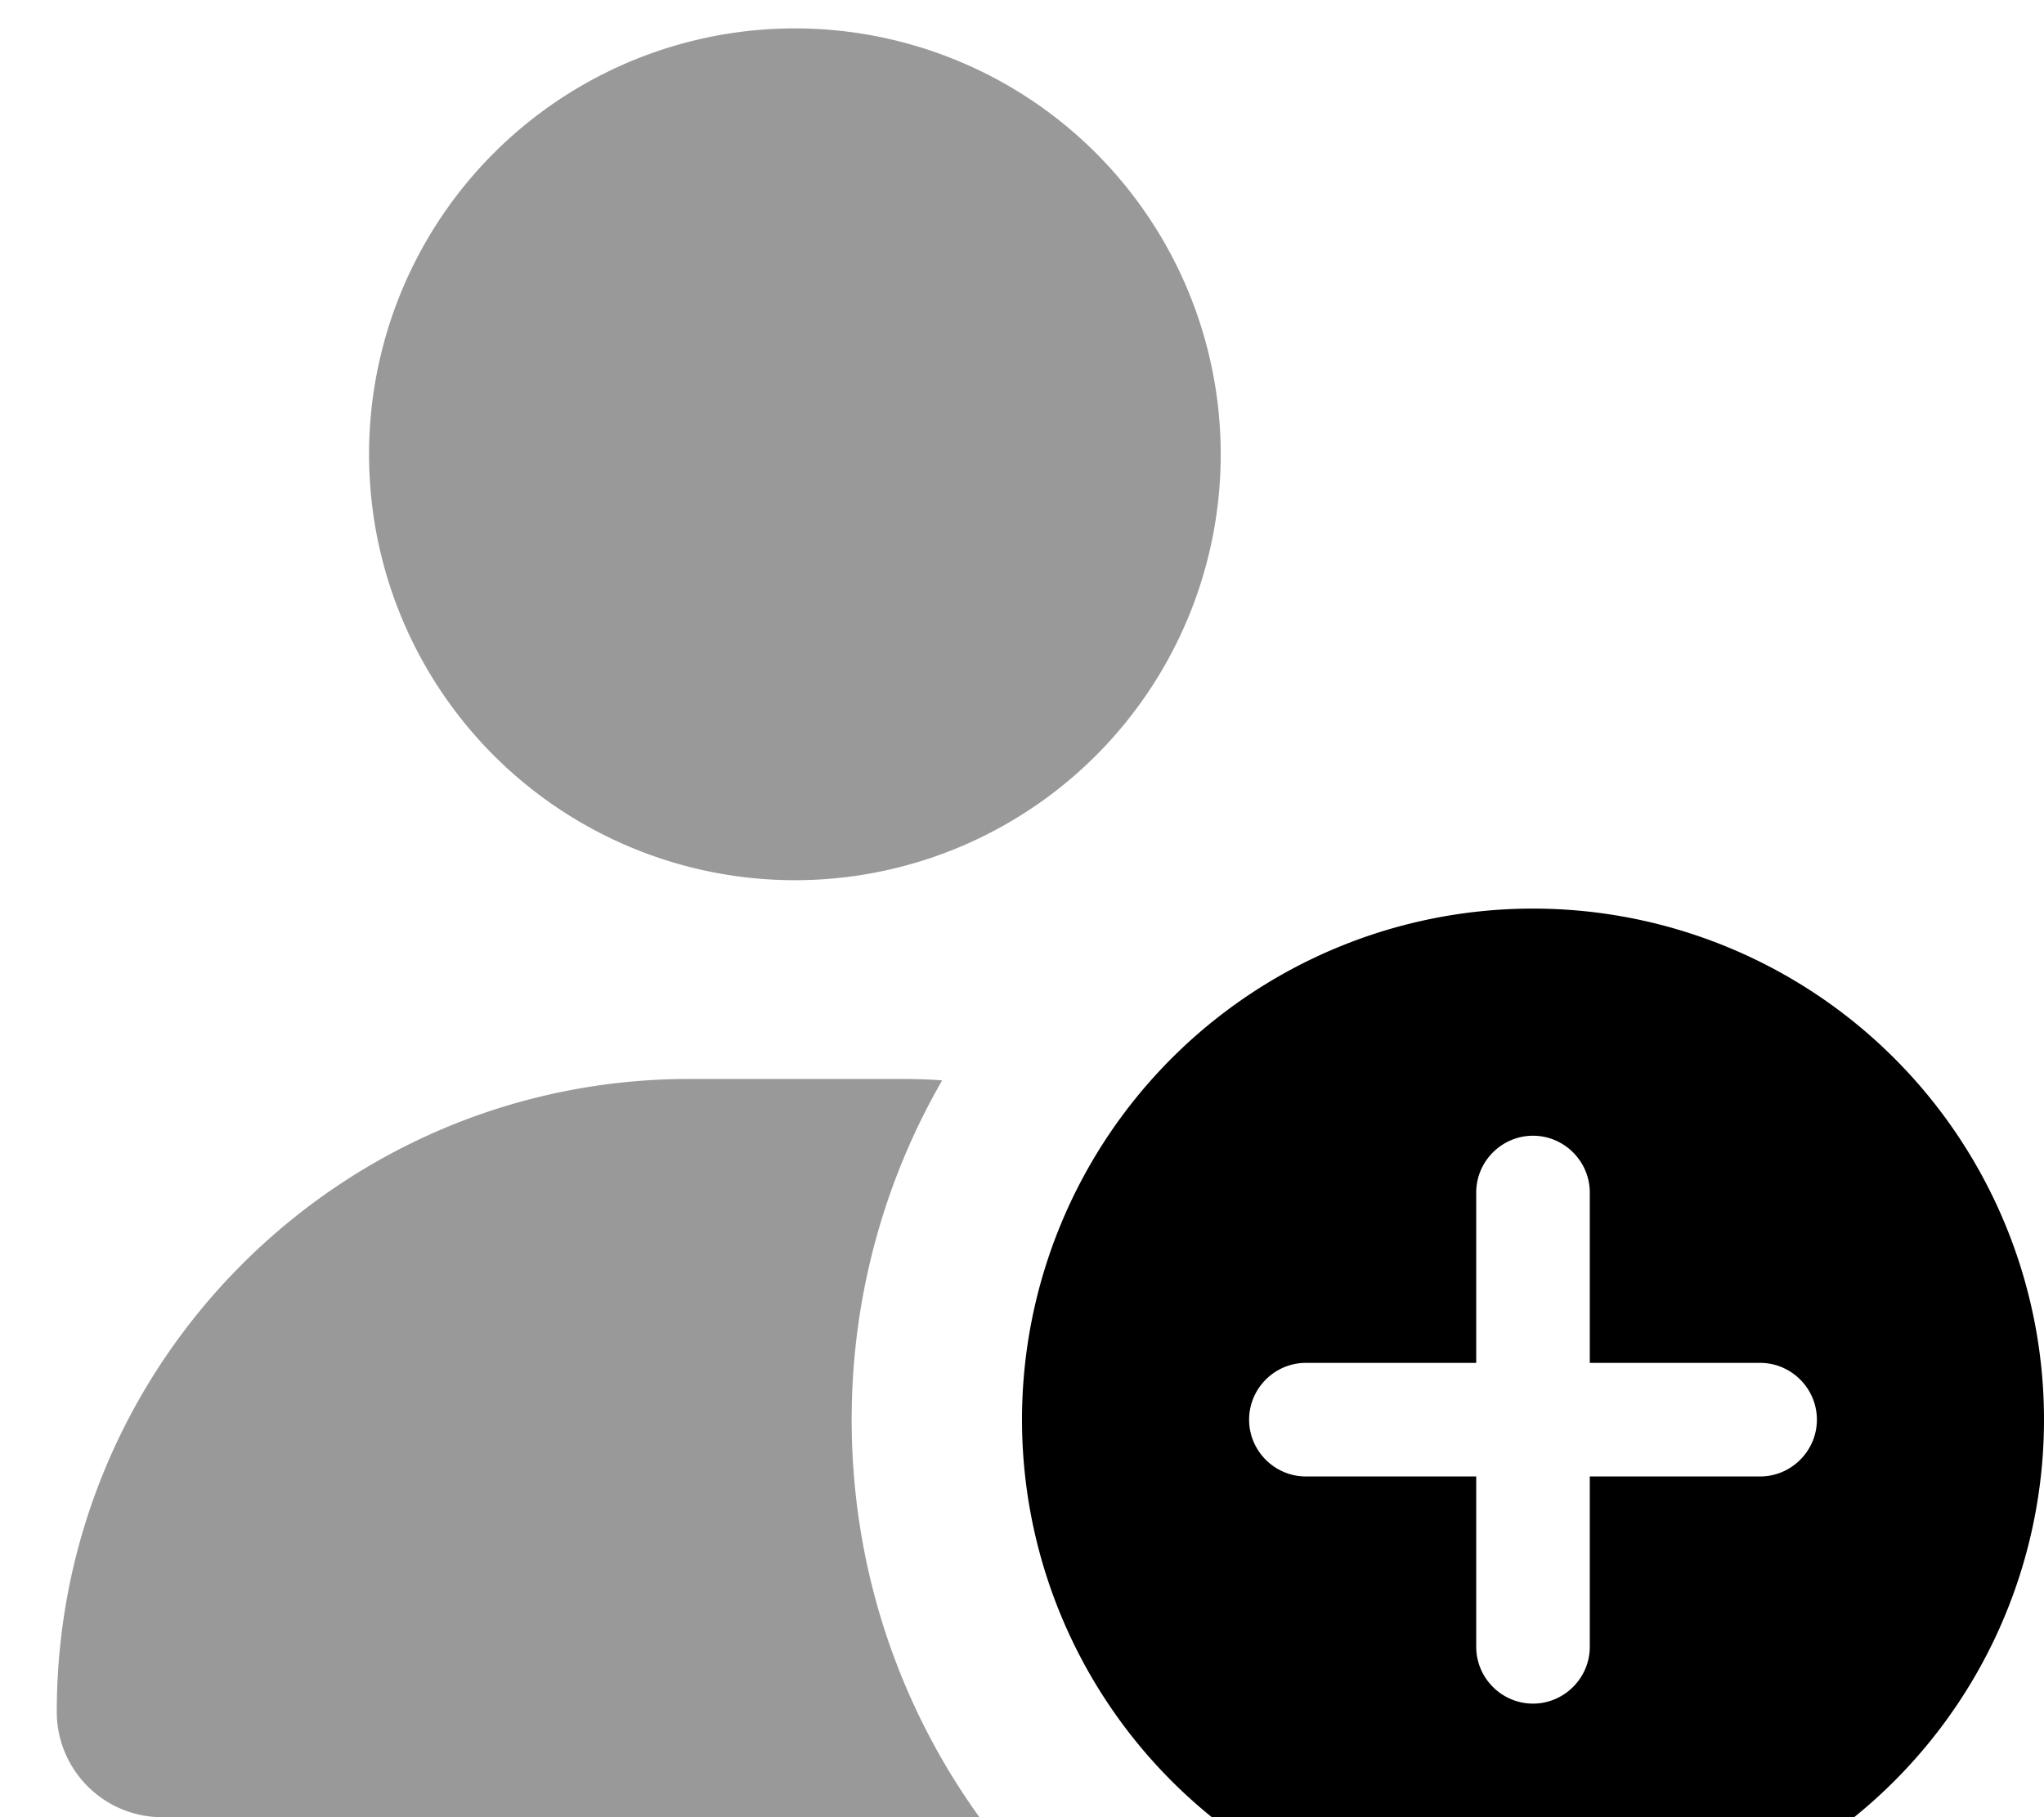 <svg xmlns="http://www.w3.org/2000/svg" viewBox="0 0 576 512"><!--! Font Awesome Pro 7.0.0 by @fontawesome - https://fontawesome.com License - https://fontawesome.com/license (Commercial License) Copyright 2025 Fonticons, Inc. --><path style="fill:currentColor;opacity:.4" d="M16 482.3C16 498.7 29.3 512 45.7 512L276 512c-22.7-31.5-36-70.2-36-112 0-34.8 9.3-67.5 25.5-95.6-3.9-.3-7.8-.4-11.8-.4l-59.4 0C95.8 304 16 383.8 16 482.3zM104 128a120 120 0 1 0 240 0 120 120 0 1 0 -240 0z"/><path style="fill:currentColor;opacity:1" d="M288 400a144 144 0 1 1 288 0 144 144 0 1 1 -288 0zm144-80c-8.8 0-16 7.2-16 16l0 48-48 0c-8.8 0-16 7.2-16 16s7.2 16 16 16l48 0 0 48c0 8.8 7.2 16 16 16s16-7.2 16-16l0-48 48 0c8.8 0 16-7.2 16-16s-7.2-16-16-16l-48 0 0-48c0-8.8-7.2-16-16-16z"/></svg>